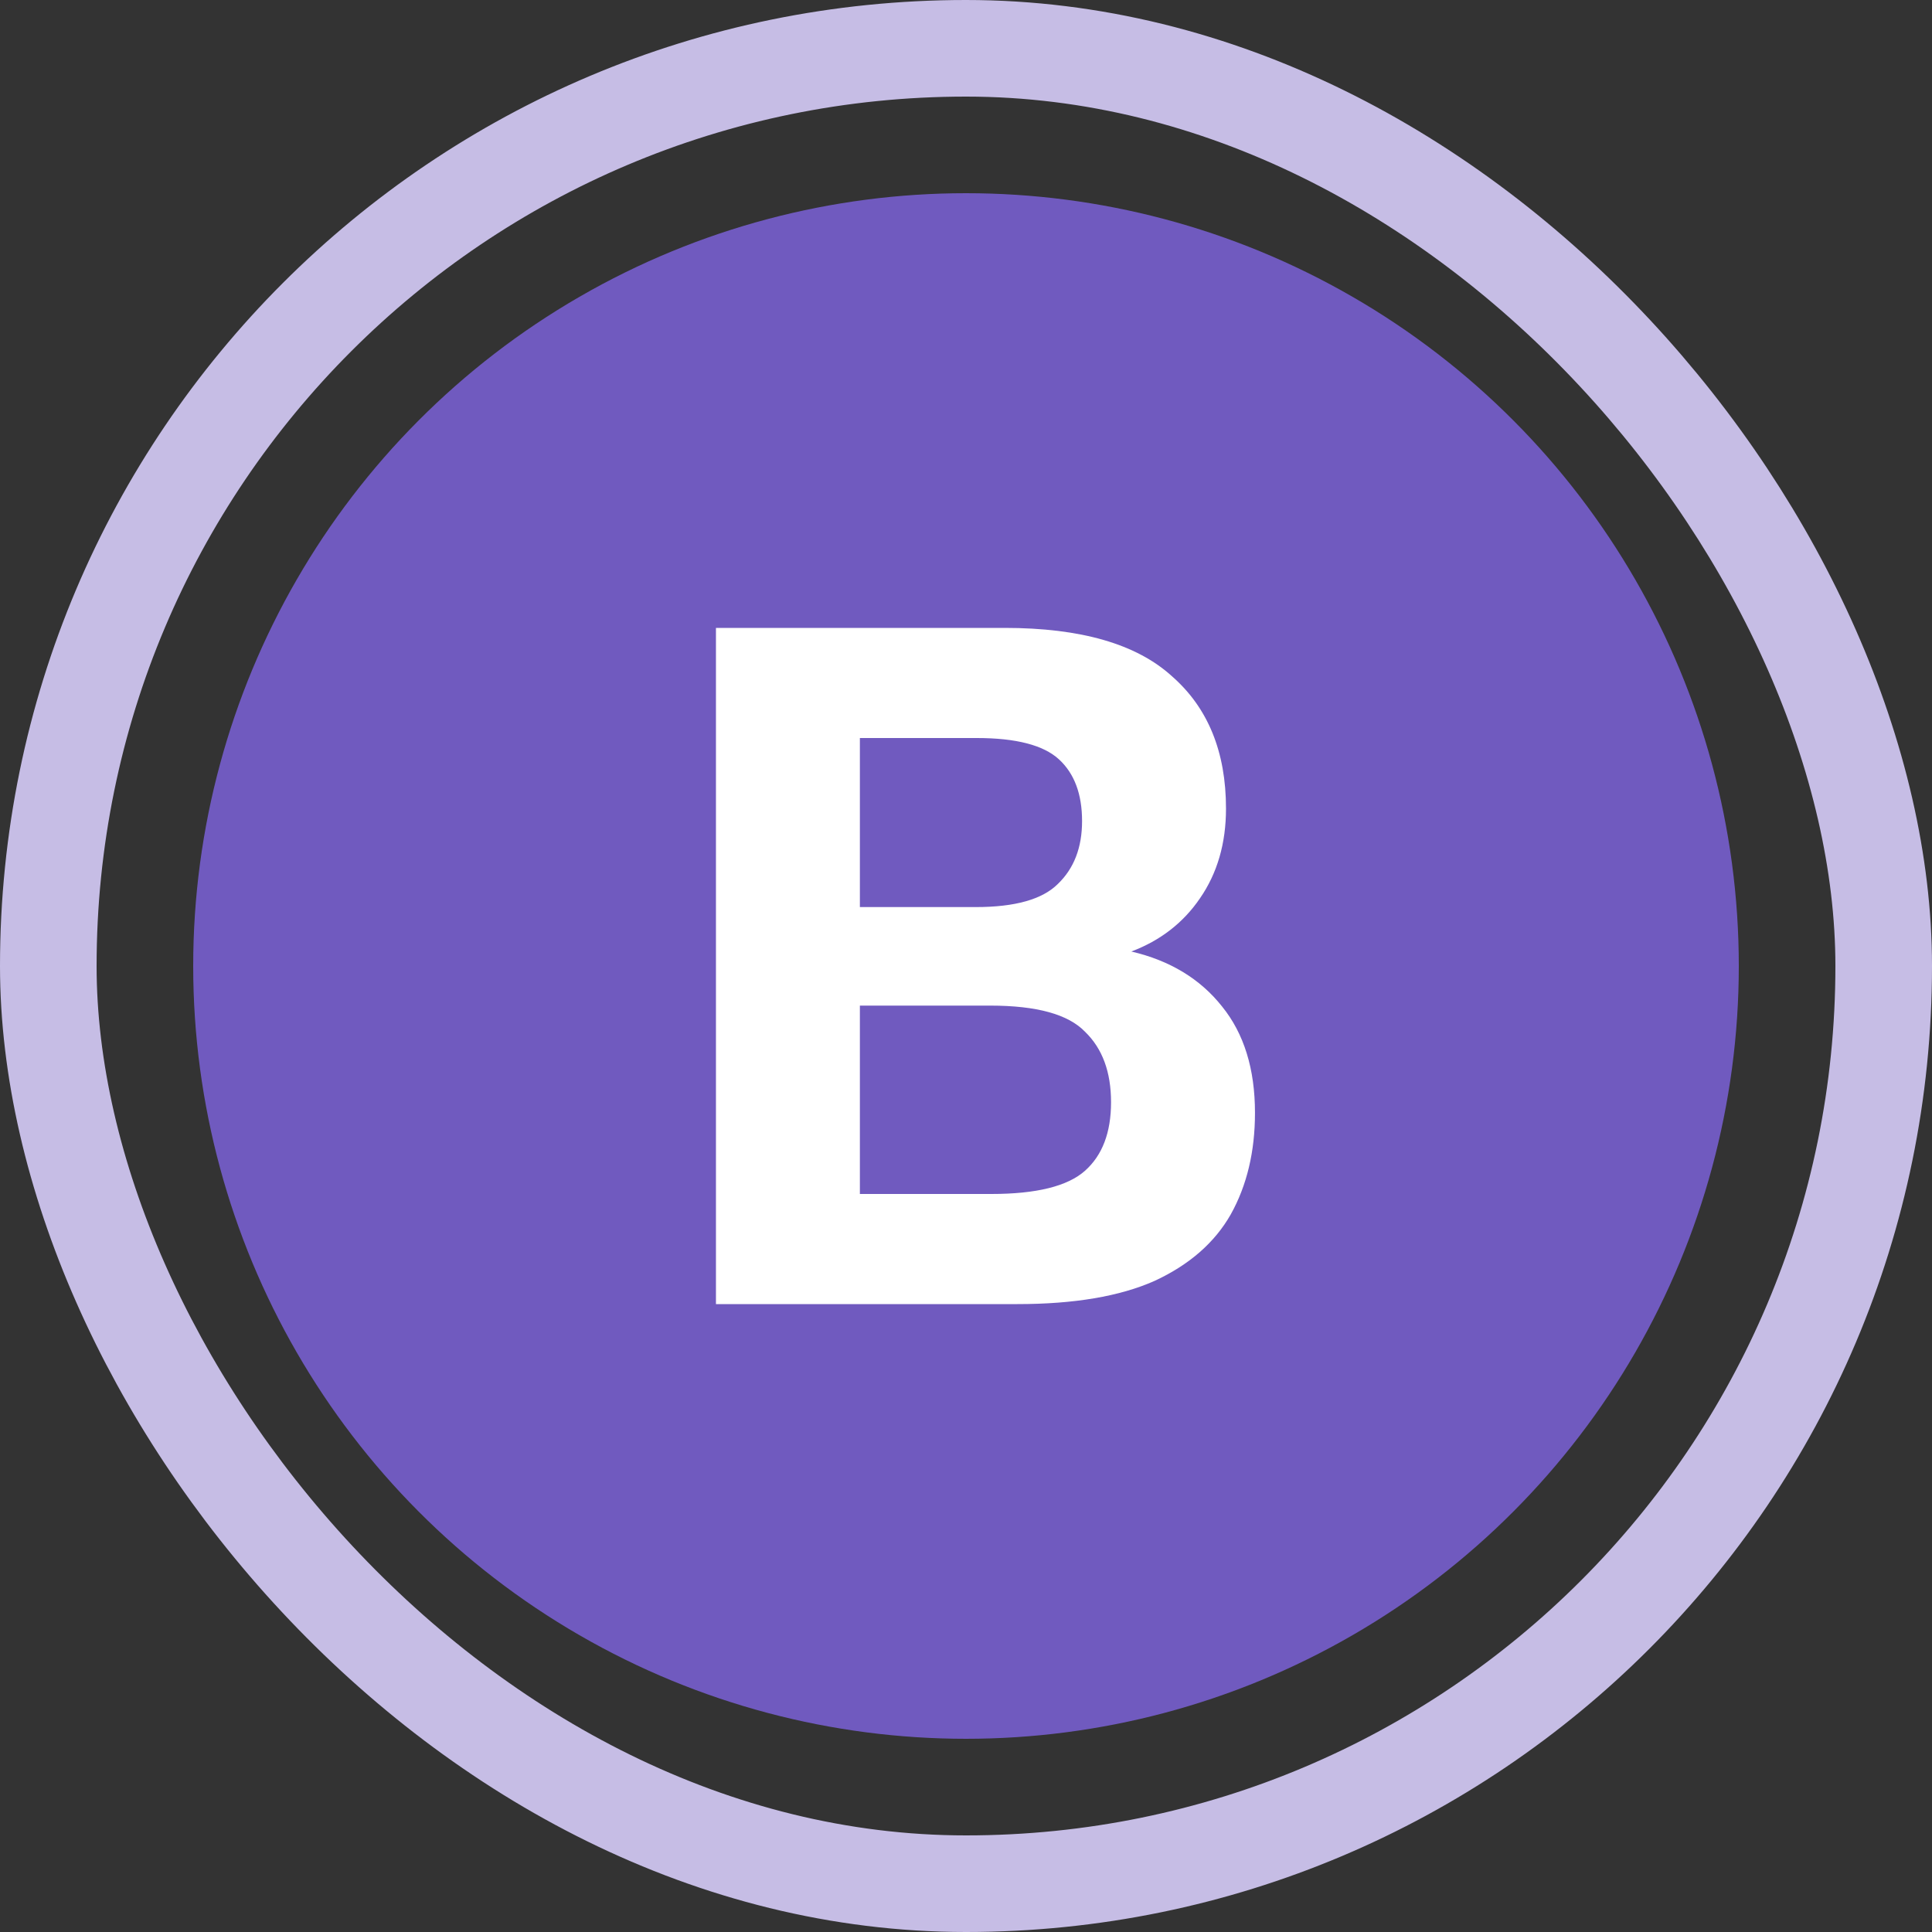<svg width="40" height="40" viewBox="0 0 40 40" fill="none" xmlns="http://www.w3.org/2000/svg">
<rect x="0" y="0" width="40" height="40" fill="#333333" stroke="none"/>
<rect x="1" y="1" width="38" height="38" rx="19" stroke="#C6BDE5" stroke-width="2"/>
<circle cx="20" cy="20" r="16" fill="#705ABF"/>
<path d="M14.823 27V13H20.803C22.377 13 23.53 13.333 24.263 14C25.01 14.653 25.383 15.567 25.383 16.74C25.383 17.46 25.203 18.08 24.843 18.6C24.497 19.107 24.023 19.473 23.423 19.7C24.223 19.887 24.85 20.267 25.303 20.84C25.756 21.4 25.983 22.133 25.983 23.04C25.983 23.84 25.817 24.54 25.483 25.14C25.15 25.727 24.623 26.187 23.903 26.52C23.183 26.84 22.236 27 21.063 27H14.823ZM17.803 24.72H20.523C21.456 24.72 22.103 24.56 22.463 24.24C22.823 23.92 23.003 23.447 23.003 22.82C23.003 22.193 22.823 21.707 22.463 21.36C22.116 21 21.463 20.82 20.503 20.82H17.803V24.72ZM17.803 18.78H20.203C21.017 18.78 21.583 18.62 21.903 18.3C22.236 17.98 22.403 17.547 22.403 17C22.403 16.44 22.243 16.013 21.923 15.72C21.603 15.427 21.037 15.28 20.223 15.28H17.803V18.78Z" fill="white"/>
</svg>
